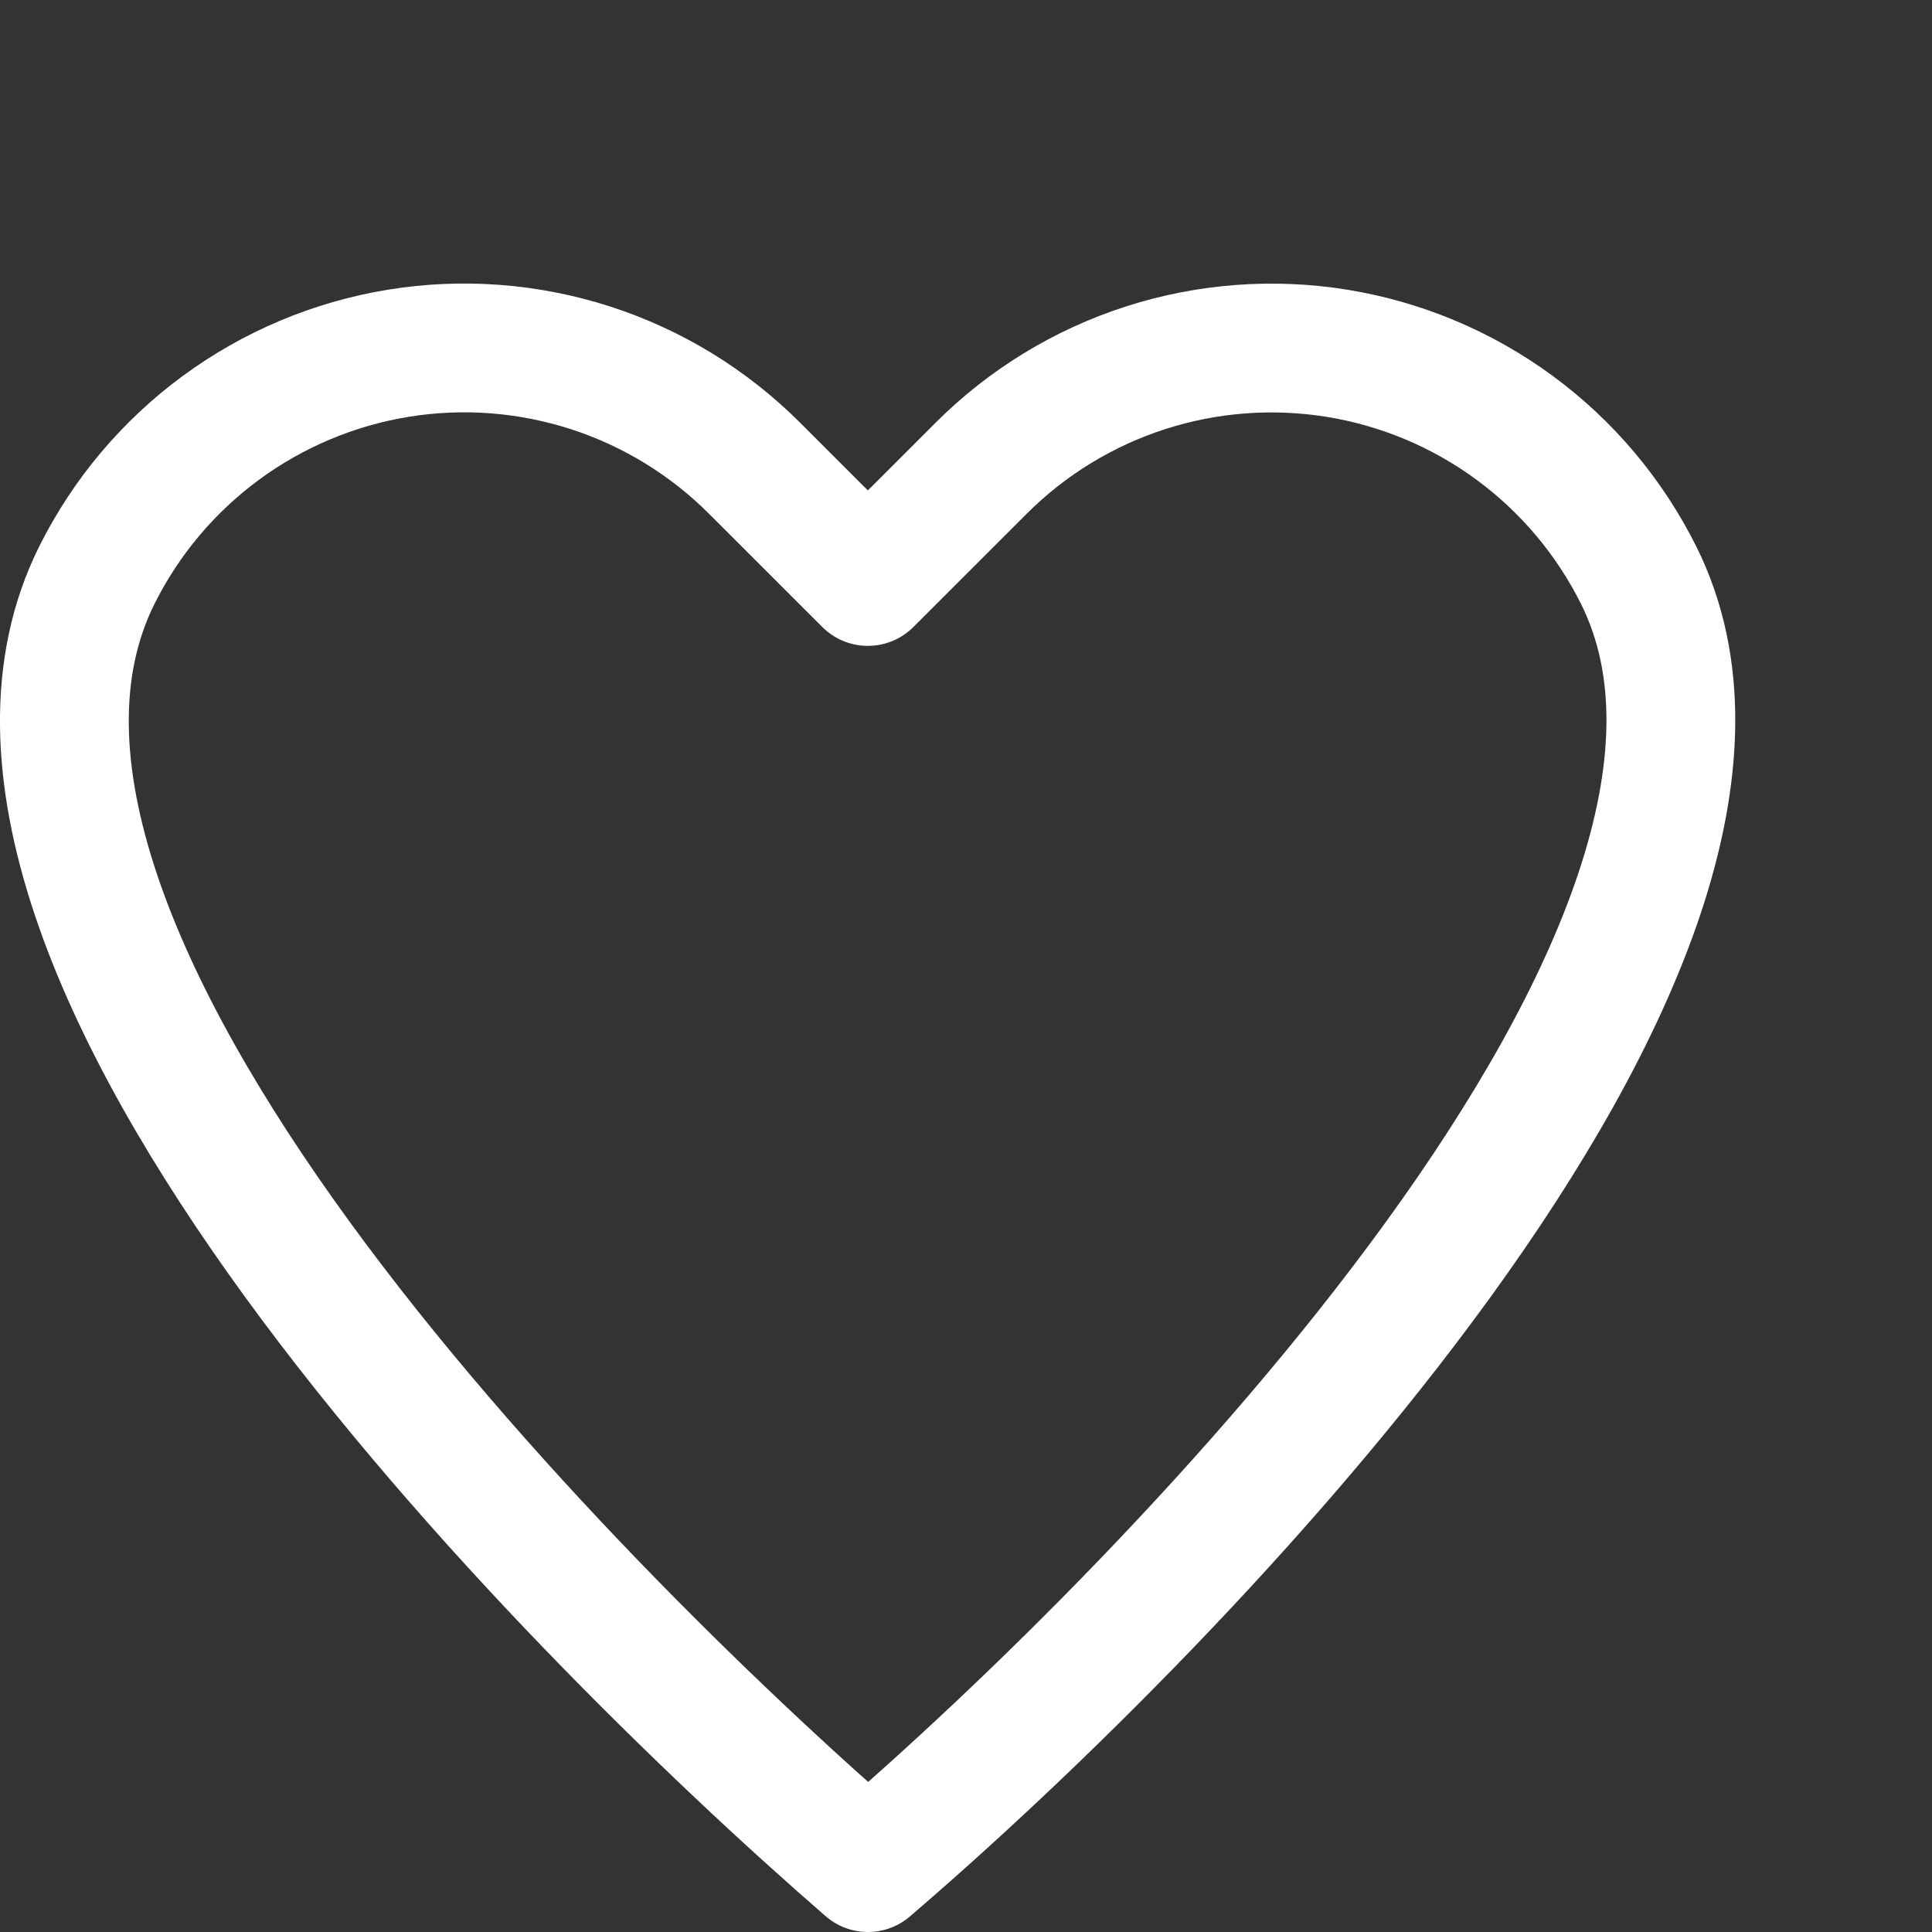 <svg fill="none" height="30" viewBox="0 0 30 30" width="30" xmlns="http://www.w3.org/2000/svg"><rect x="0" y="0" width="30" height="30" fill="#333333" stroke="none"/><path d="m13.477 29c-4.815-4.178-14.837-14.339-11.971-20.073.452-.904 1.112-1.687 1.926-2.285.814-.598 1.758-.995 2.755-1.157.997-.162 2.018-.084 2.98.226.961.31 1.835.845 2.549 1.559l1.76 1.759 1.76-1.759c.714-.714 1.588-1.248 2.549-1.558.961-.31 1.982-.387 2.978-.226.997.162 1.941.558 2.754 1.156.814.598 1.473 1.381 1.925 2.284 2.852 5.698-7.143 15.944-11.964 20.073z" stroke="#fff" stroke-linecap="round" stroke-linejoin="round" stroke-width="2"/></svg>